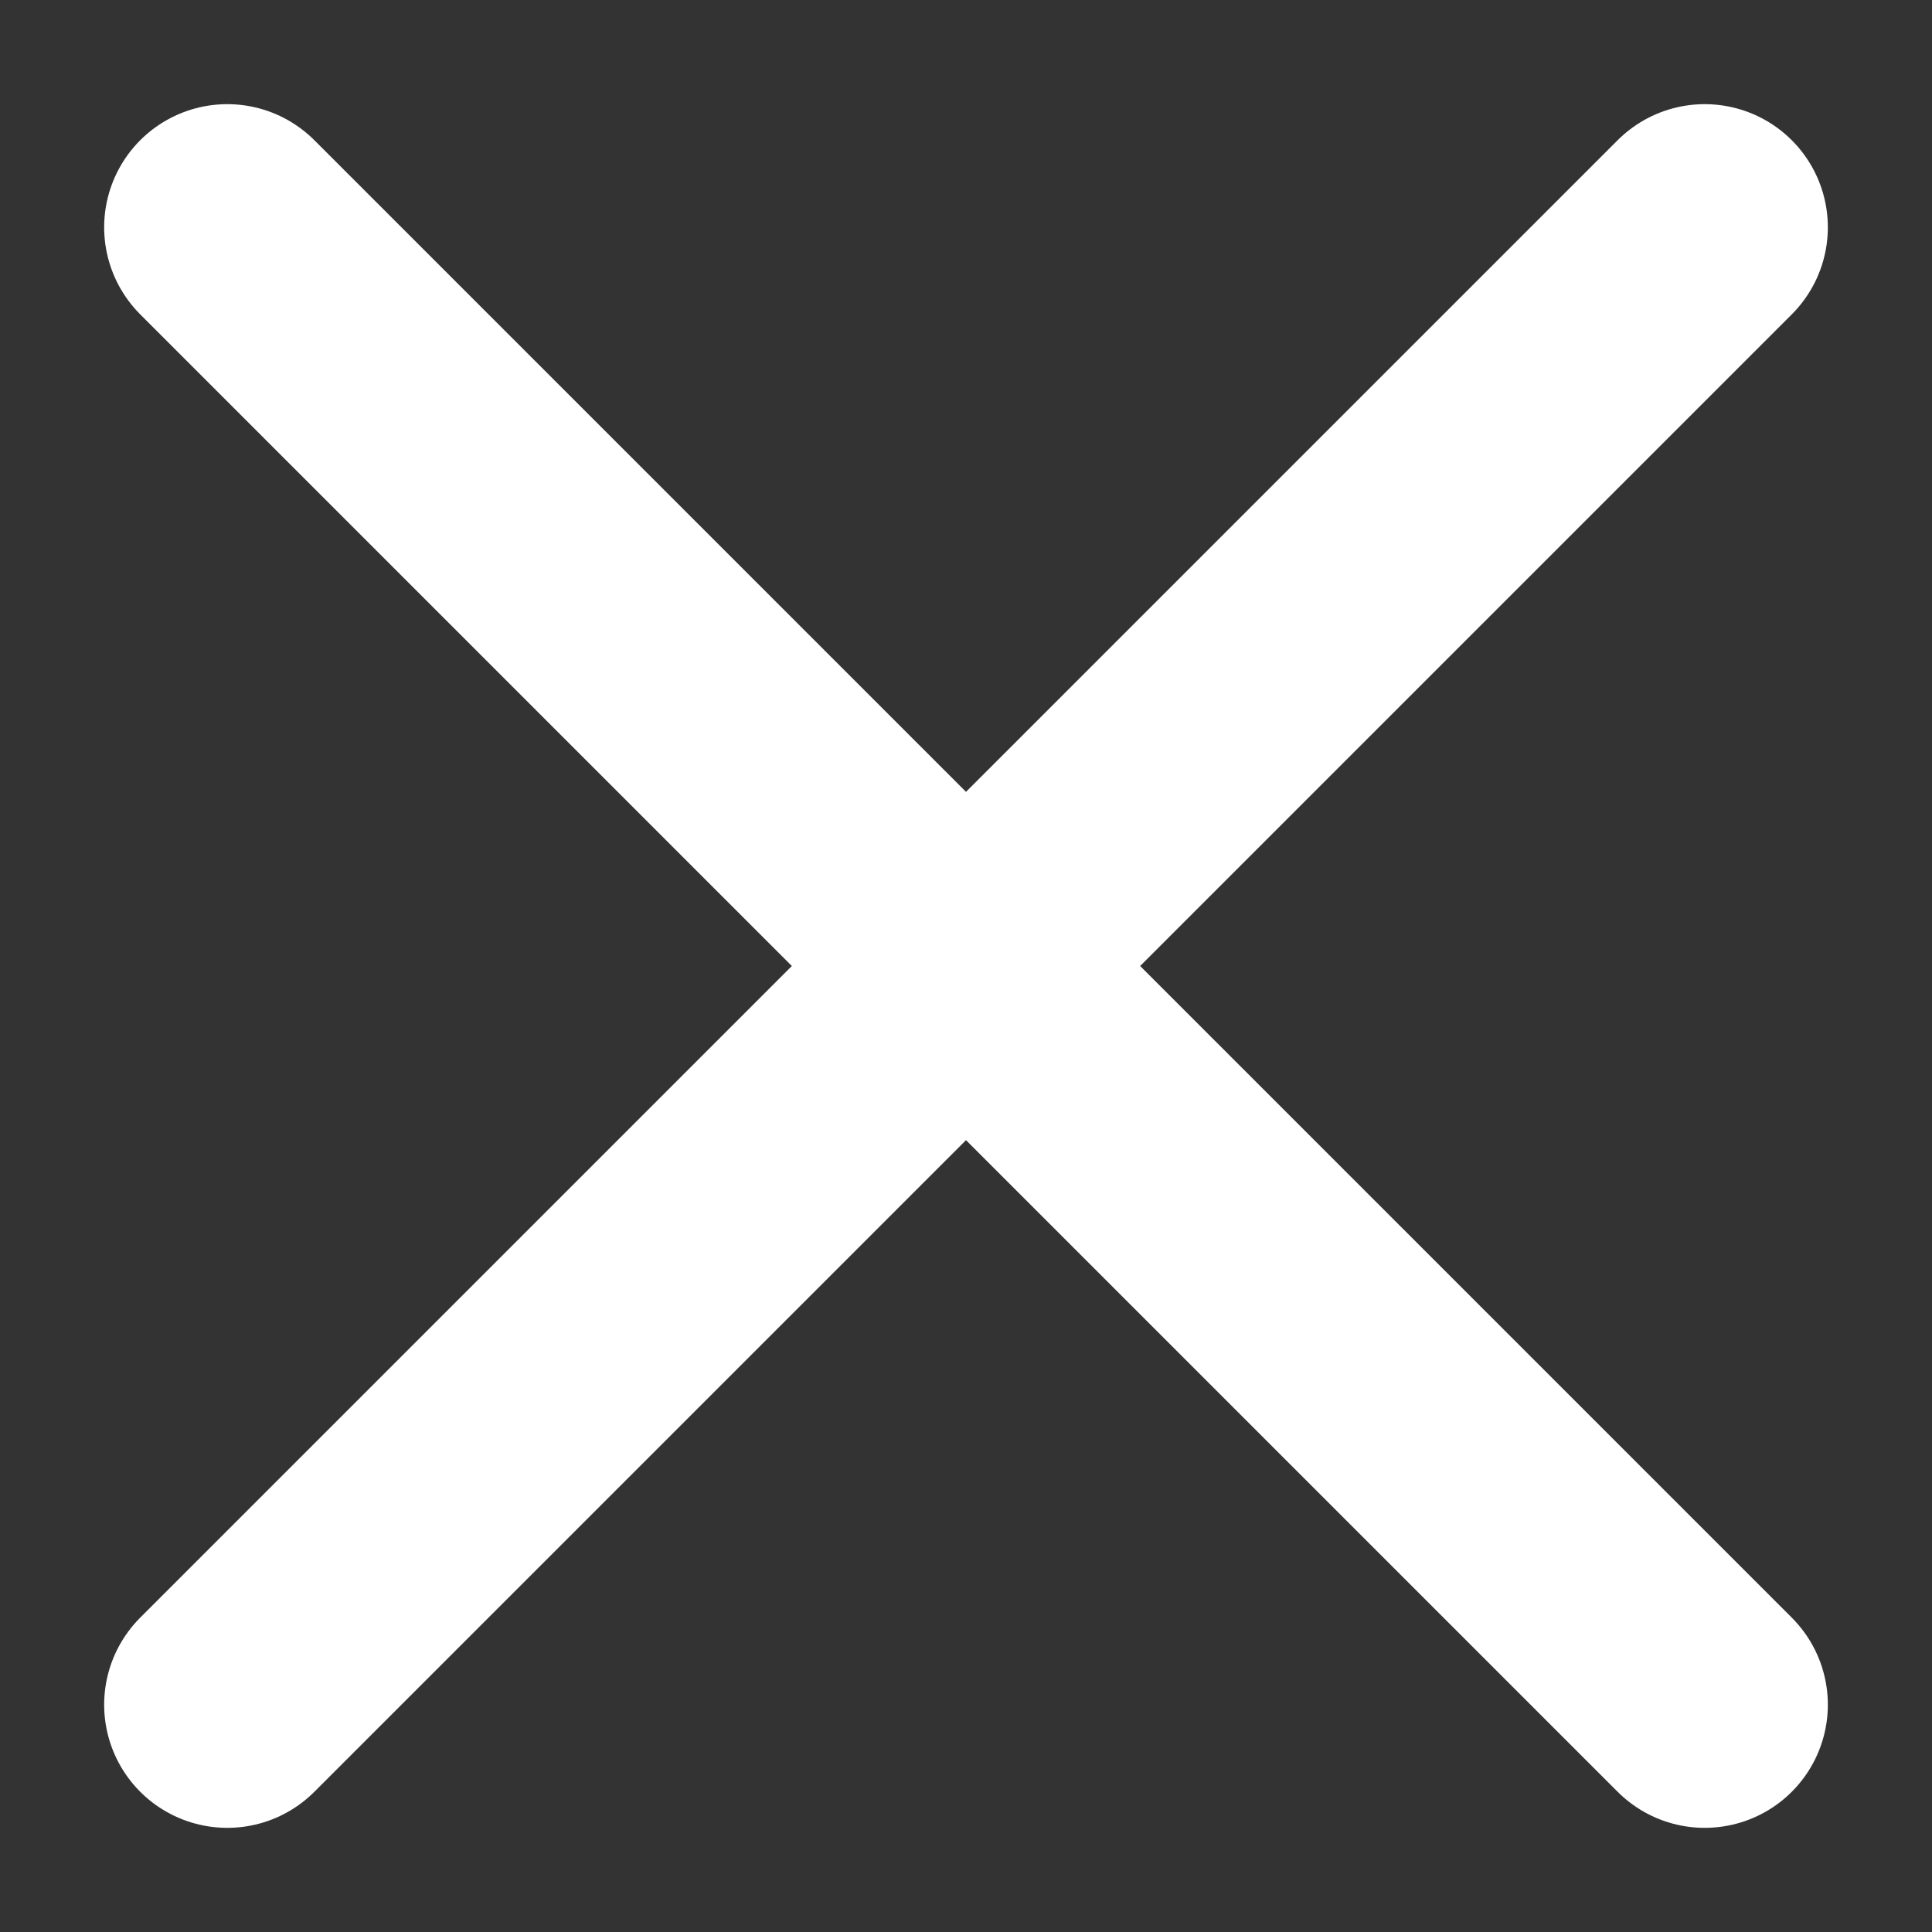 <svg width="17" height="17" viewBox="0 0 17 17" fill="none" xmlns="http://www.w3.org/2000/svg">
<rect x="0" y="0" width="17" height="17" fill="#333333" stroke="none"/>
<path d="M15 2L2 15M2 2L15 15" stroke="white" stroke-width="2.167" stroke-linecap="round" stroke-linejoin="round"/>
</svg>
